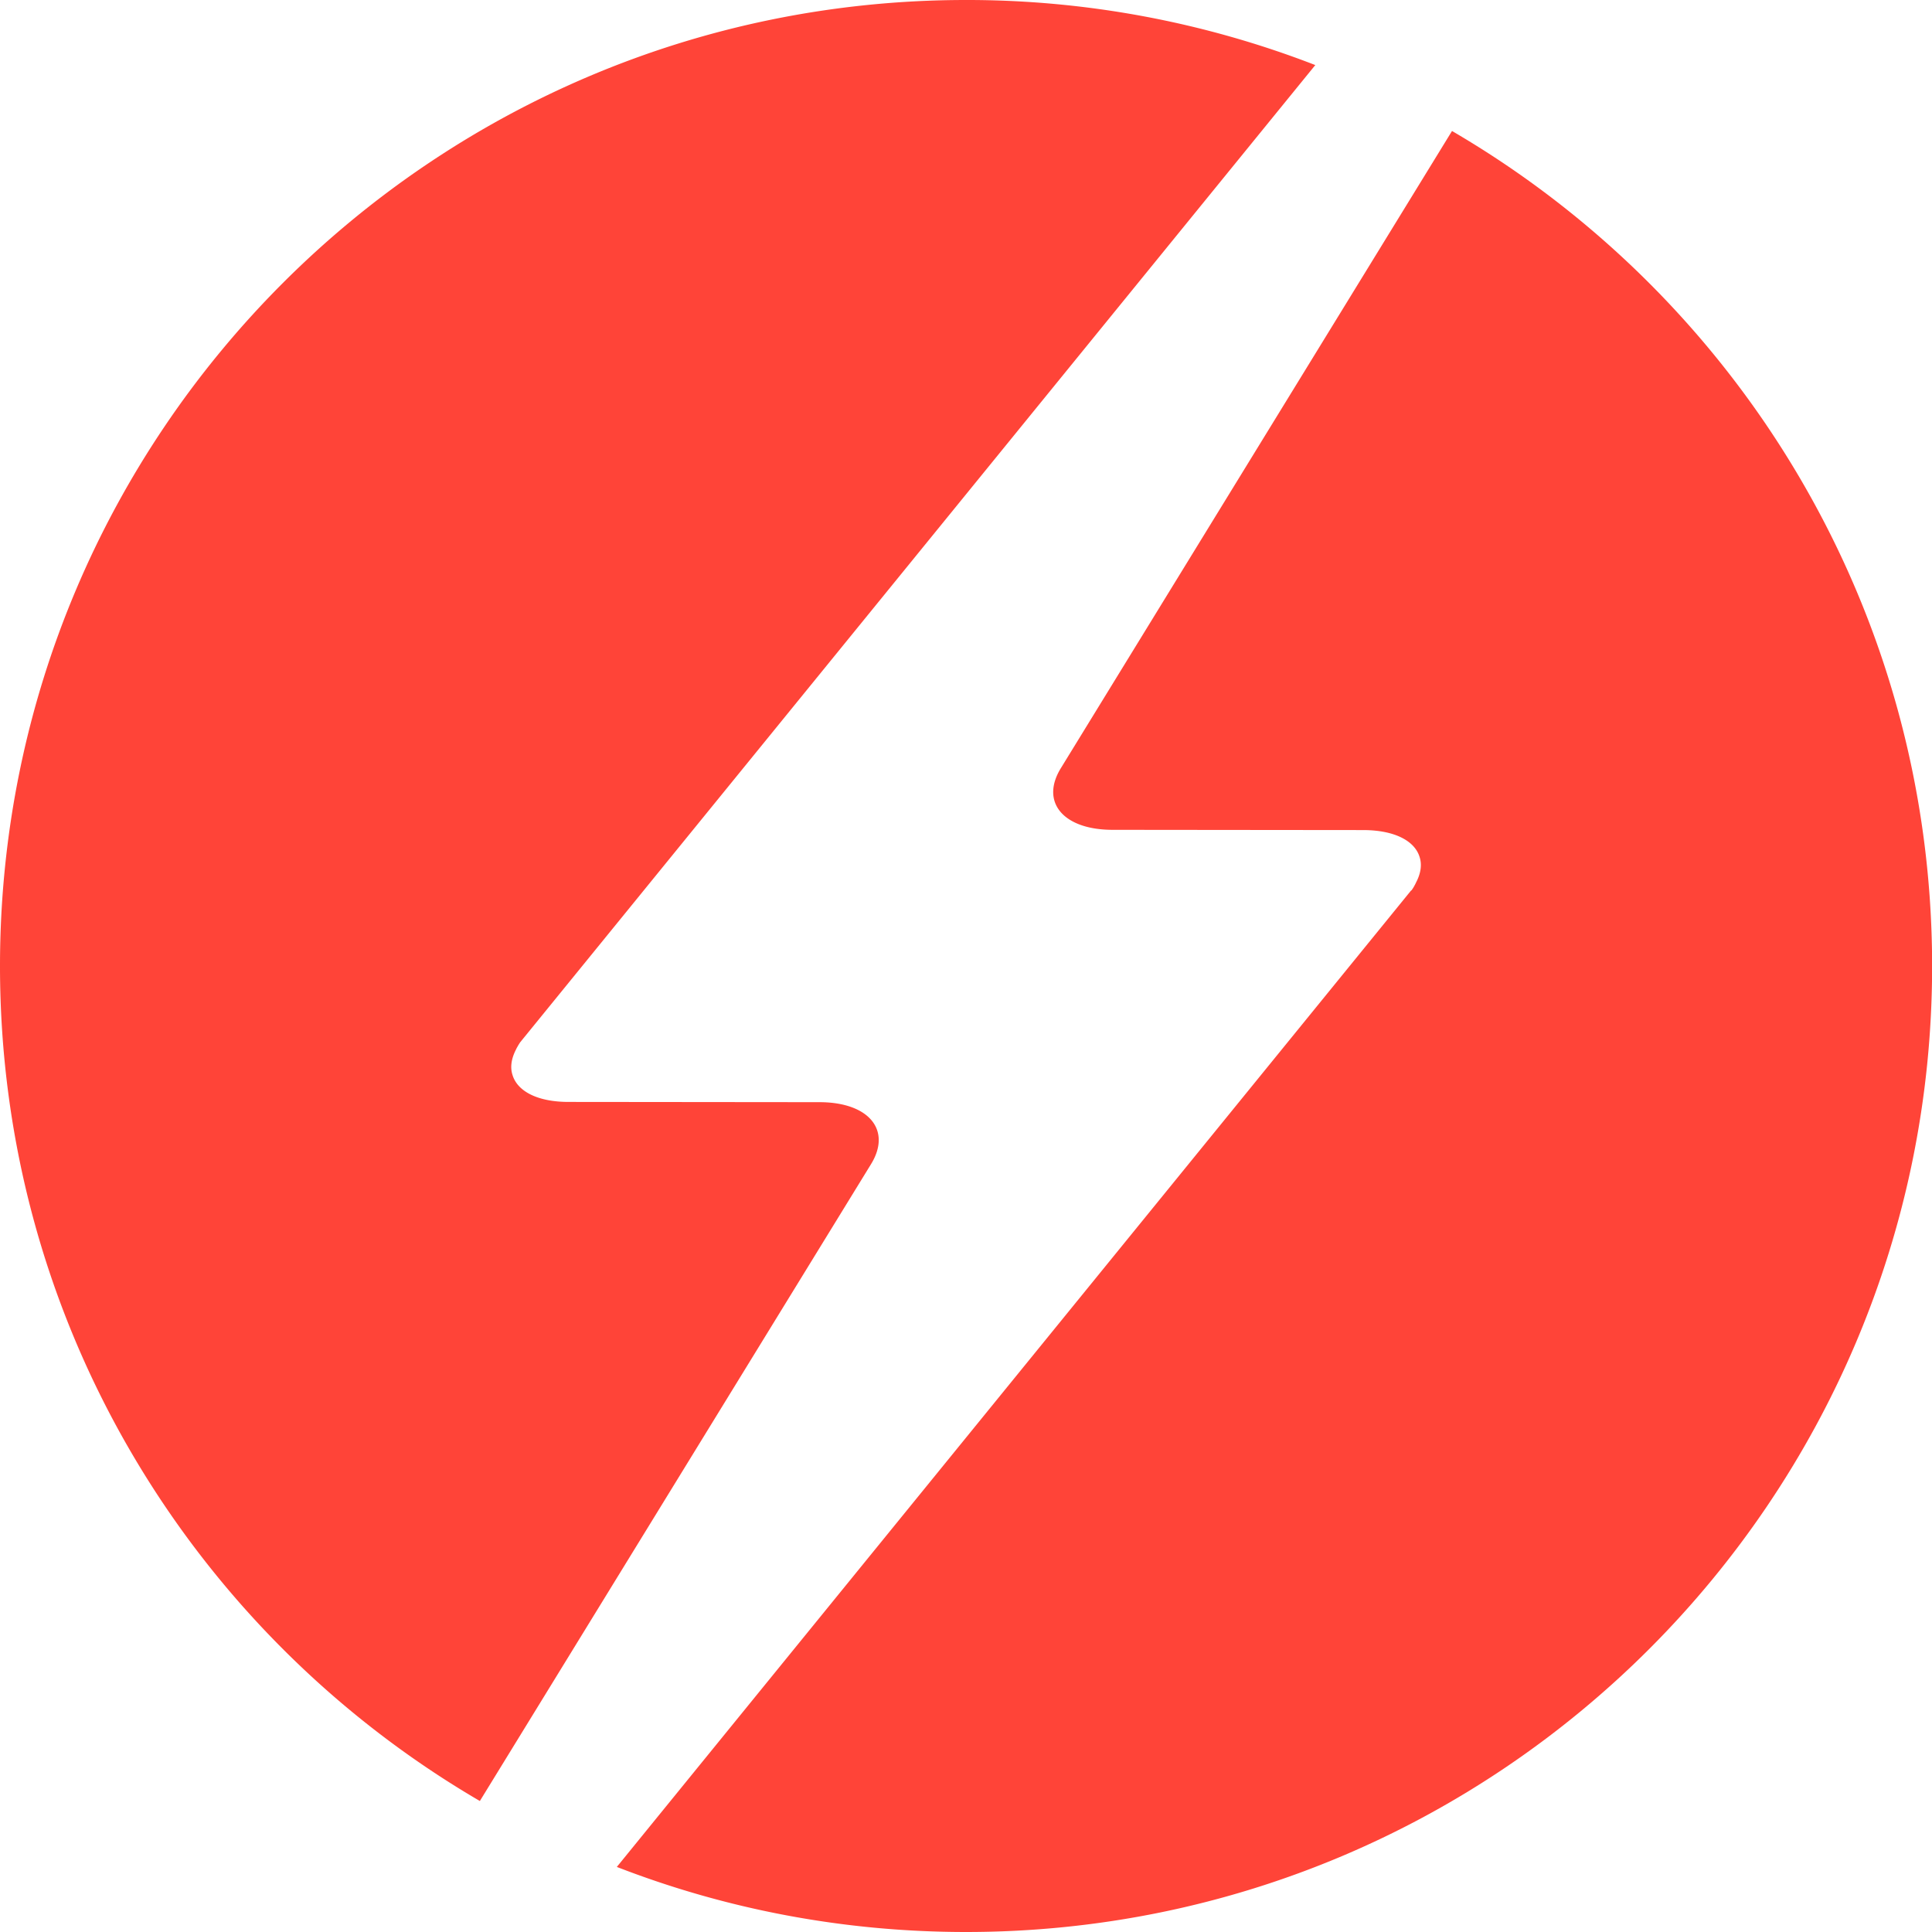 <svg xmlns="http://www.w3.org/2000/svg" id="Layer_1" x="0" y="0" version="1.1" viewBox="0 0 158.55 158.55" xml:space="preserve"><style>.st0{fill:#ff4438}</style><g id="Artwork_10_1_"><path d="M67.27 90.45l-20.61-.02c-2.56 0-4.2-.88-4.6-2.21-.2-.61-.11-1.32.28-2.08.03-.06.06-.13.09-.18 0-.01.01-.01.01-.01.08-.16.18-.31.28-.46l.03-.01v-.02l65.19-80.12A79.108 79.108 0 0 0 79.28 0C35.49 0 0 35.49 0 79.28c0 29.24 15.83 54.77 39.38 68.52l32.08-52.23c1.75-2.81-.14-5.11-4.19-5.12M119.16 10.75L87.09 62.99c-1.76 2.8.13 5.1 4.19 5.11l20.62.02c2.56.01 4.2.89 4.6 2.21.2.61.11 1.32-.28 2.07-.03.07-.06.12-.09.19l-.01.01c-.08.16-.17.31-.28.46l-.02.01c0 .01-.01.01-.02.01l-65.18 80.13c8.89 3.45 18.55 5.34 28.66 5.34 43.78 0 79.28-35.49 79.28-79.28-.01-29.23-15.84-54.77-39.4-68.52" class="st0"/></g></svg>